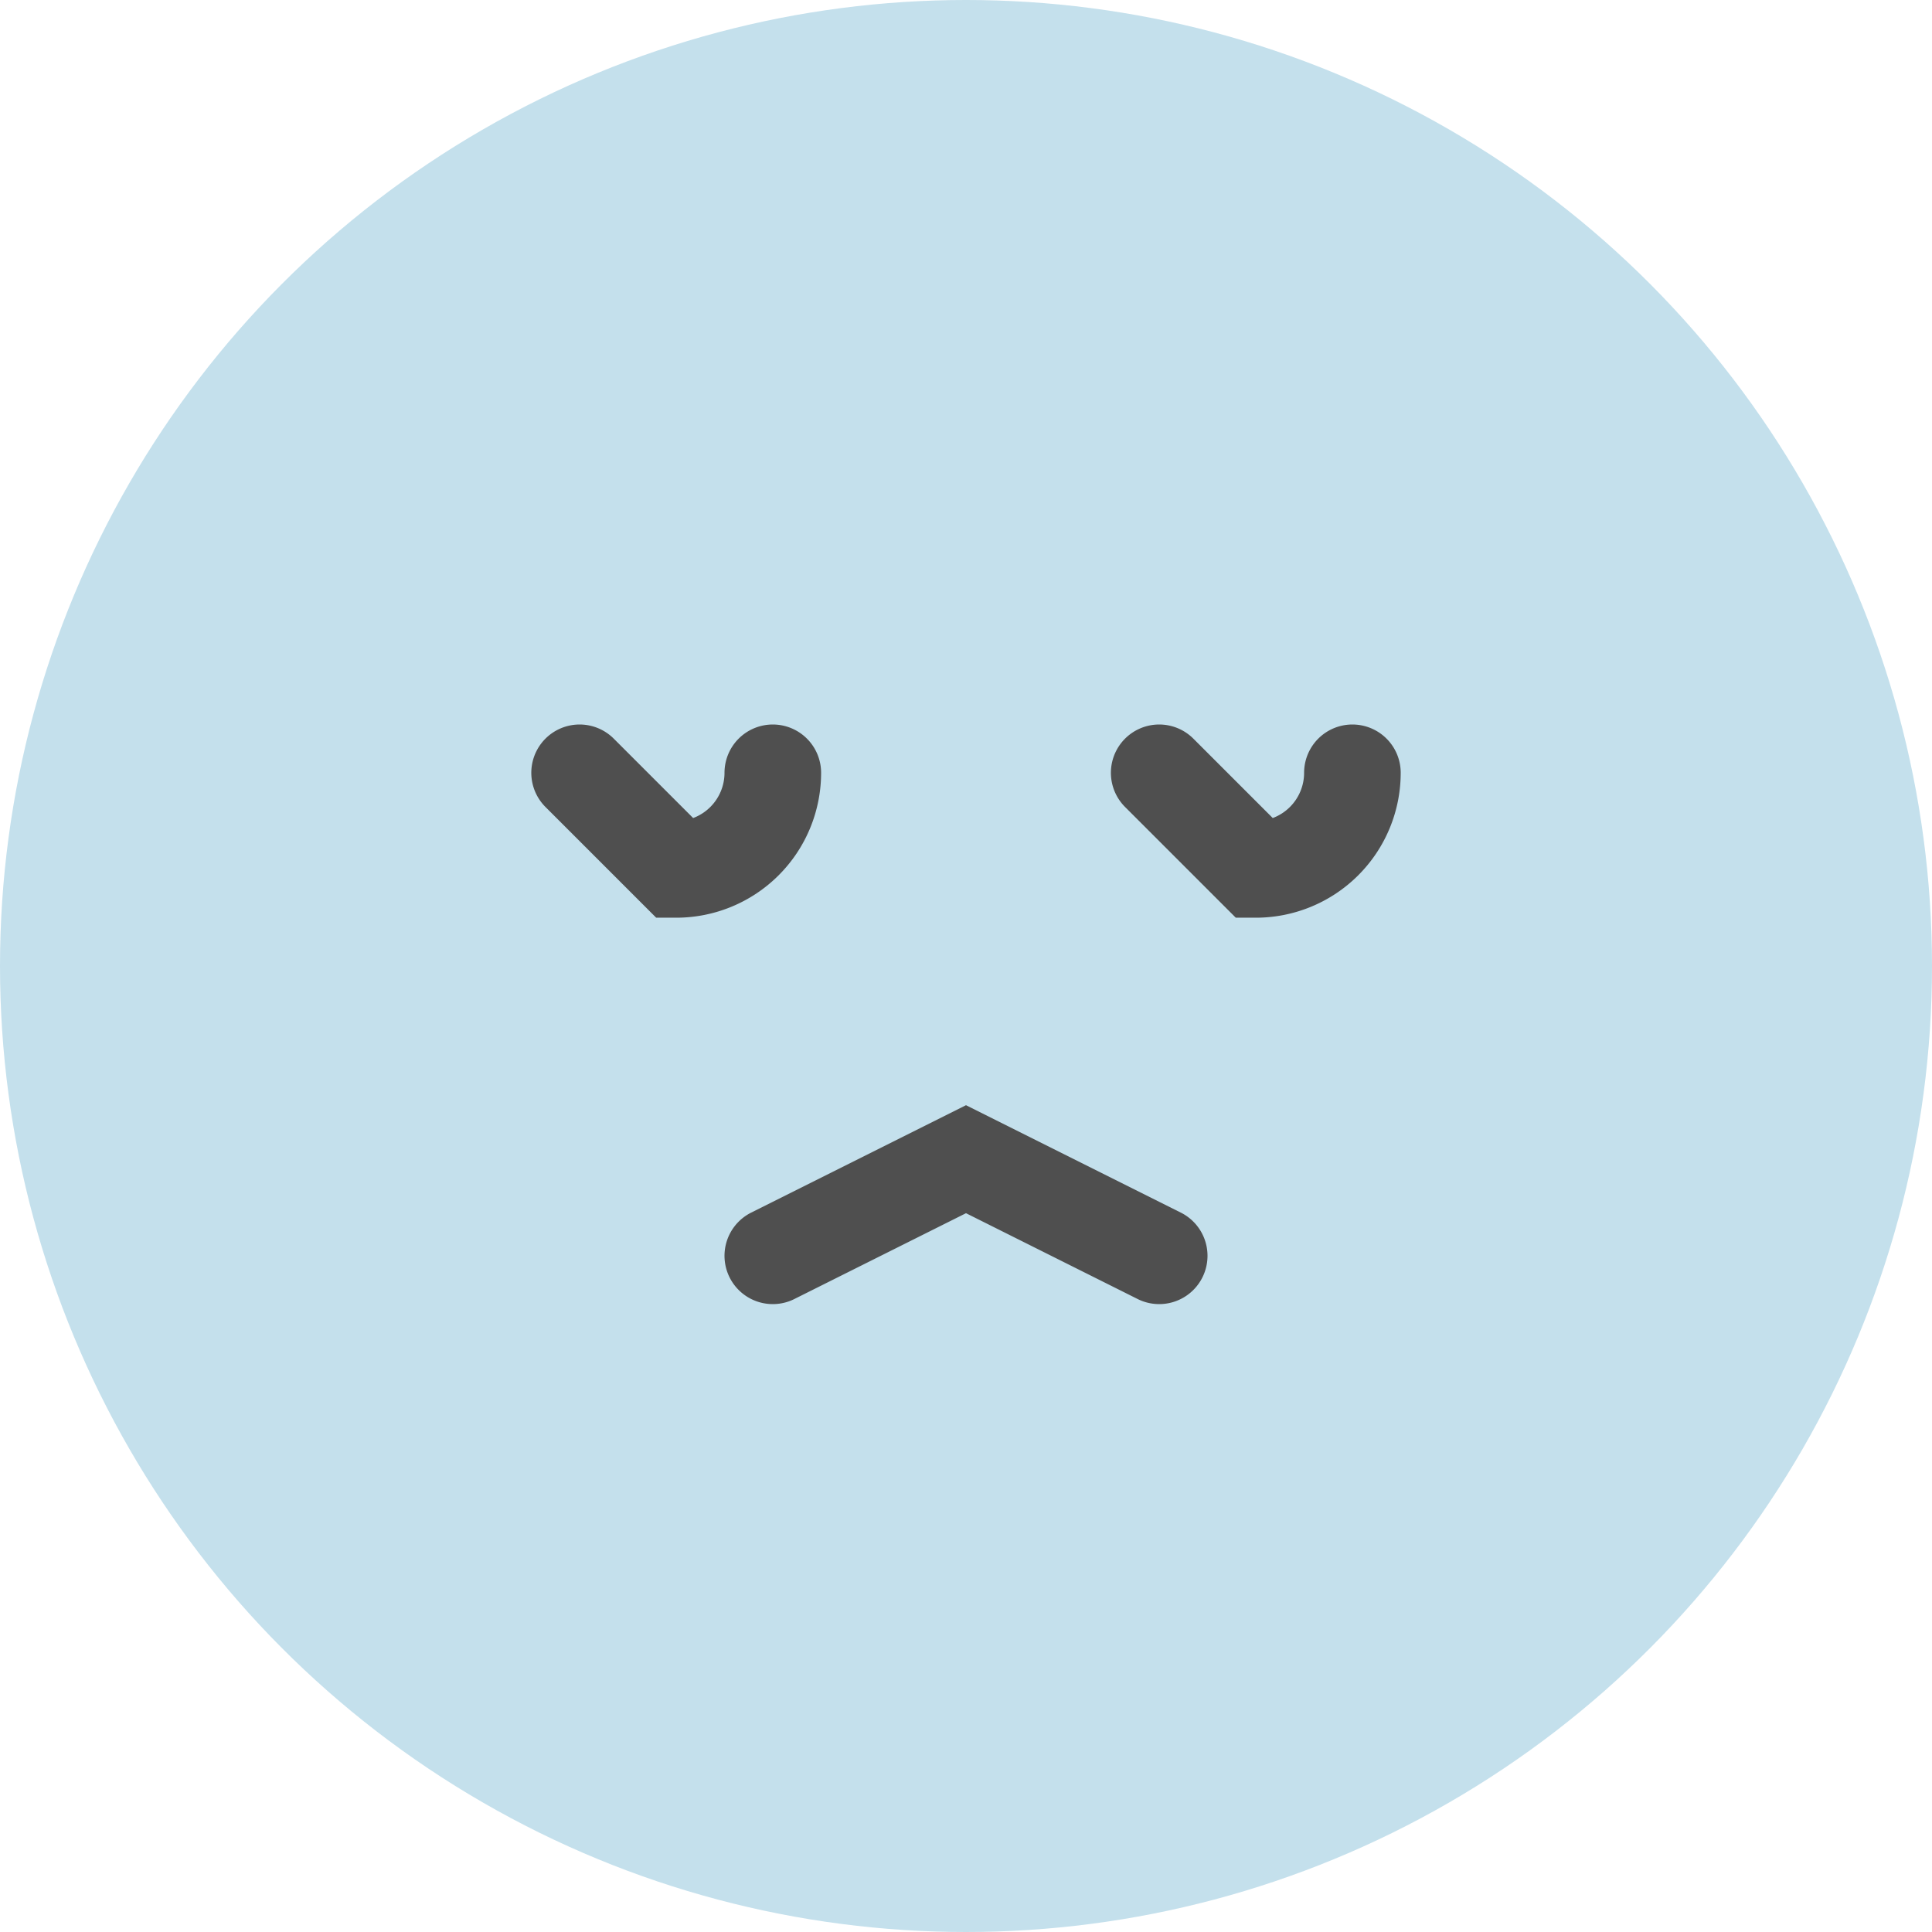 <svg xmlns="http://www.w3.org/2000/svg" width="20" height="20" fill="none" fill-rule="evenodd"><circle cx="10" cy="10" r="10" transform="matrix(-1 0 0 1 20 0)" fill="#c4e0ec" fill-rule="nonzero"/><path d="M8 13l2-1 2 1m0-5l1 1a1 1 0 001-1h0M6 8l1 1a1 1 0 001-1h0" stroke="#4f4f4f" stroke-linecap="round"/></svg>